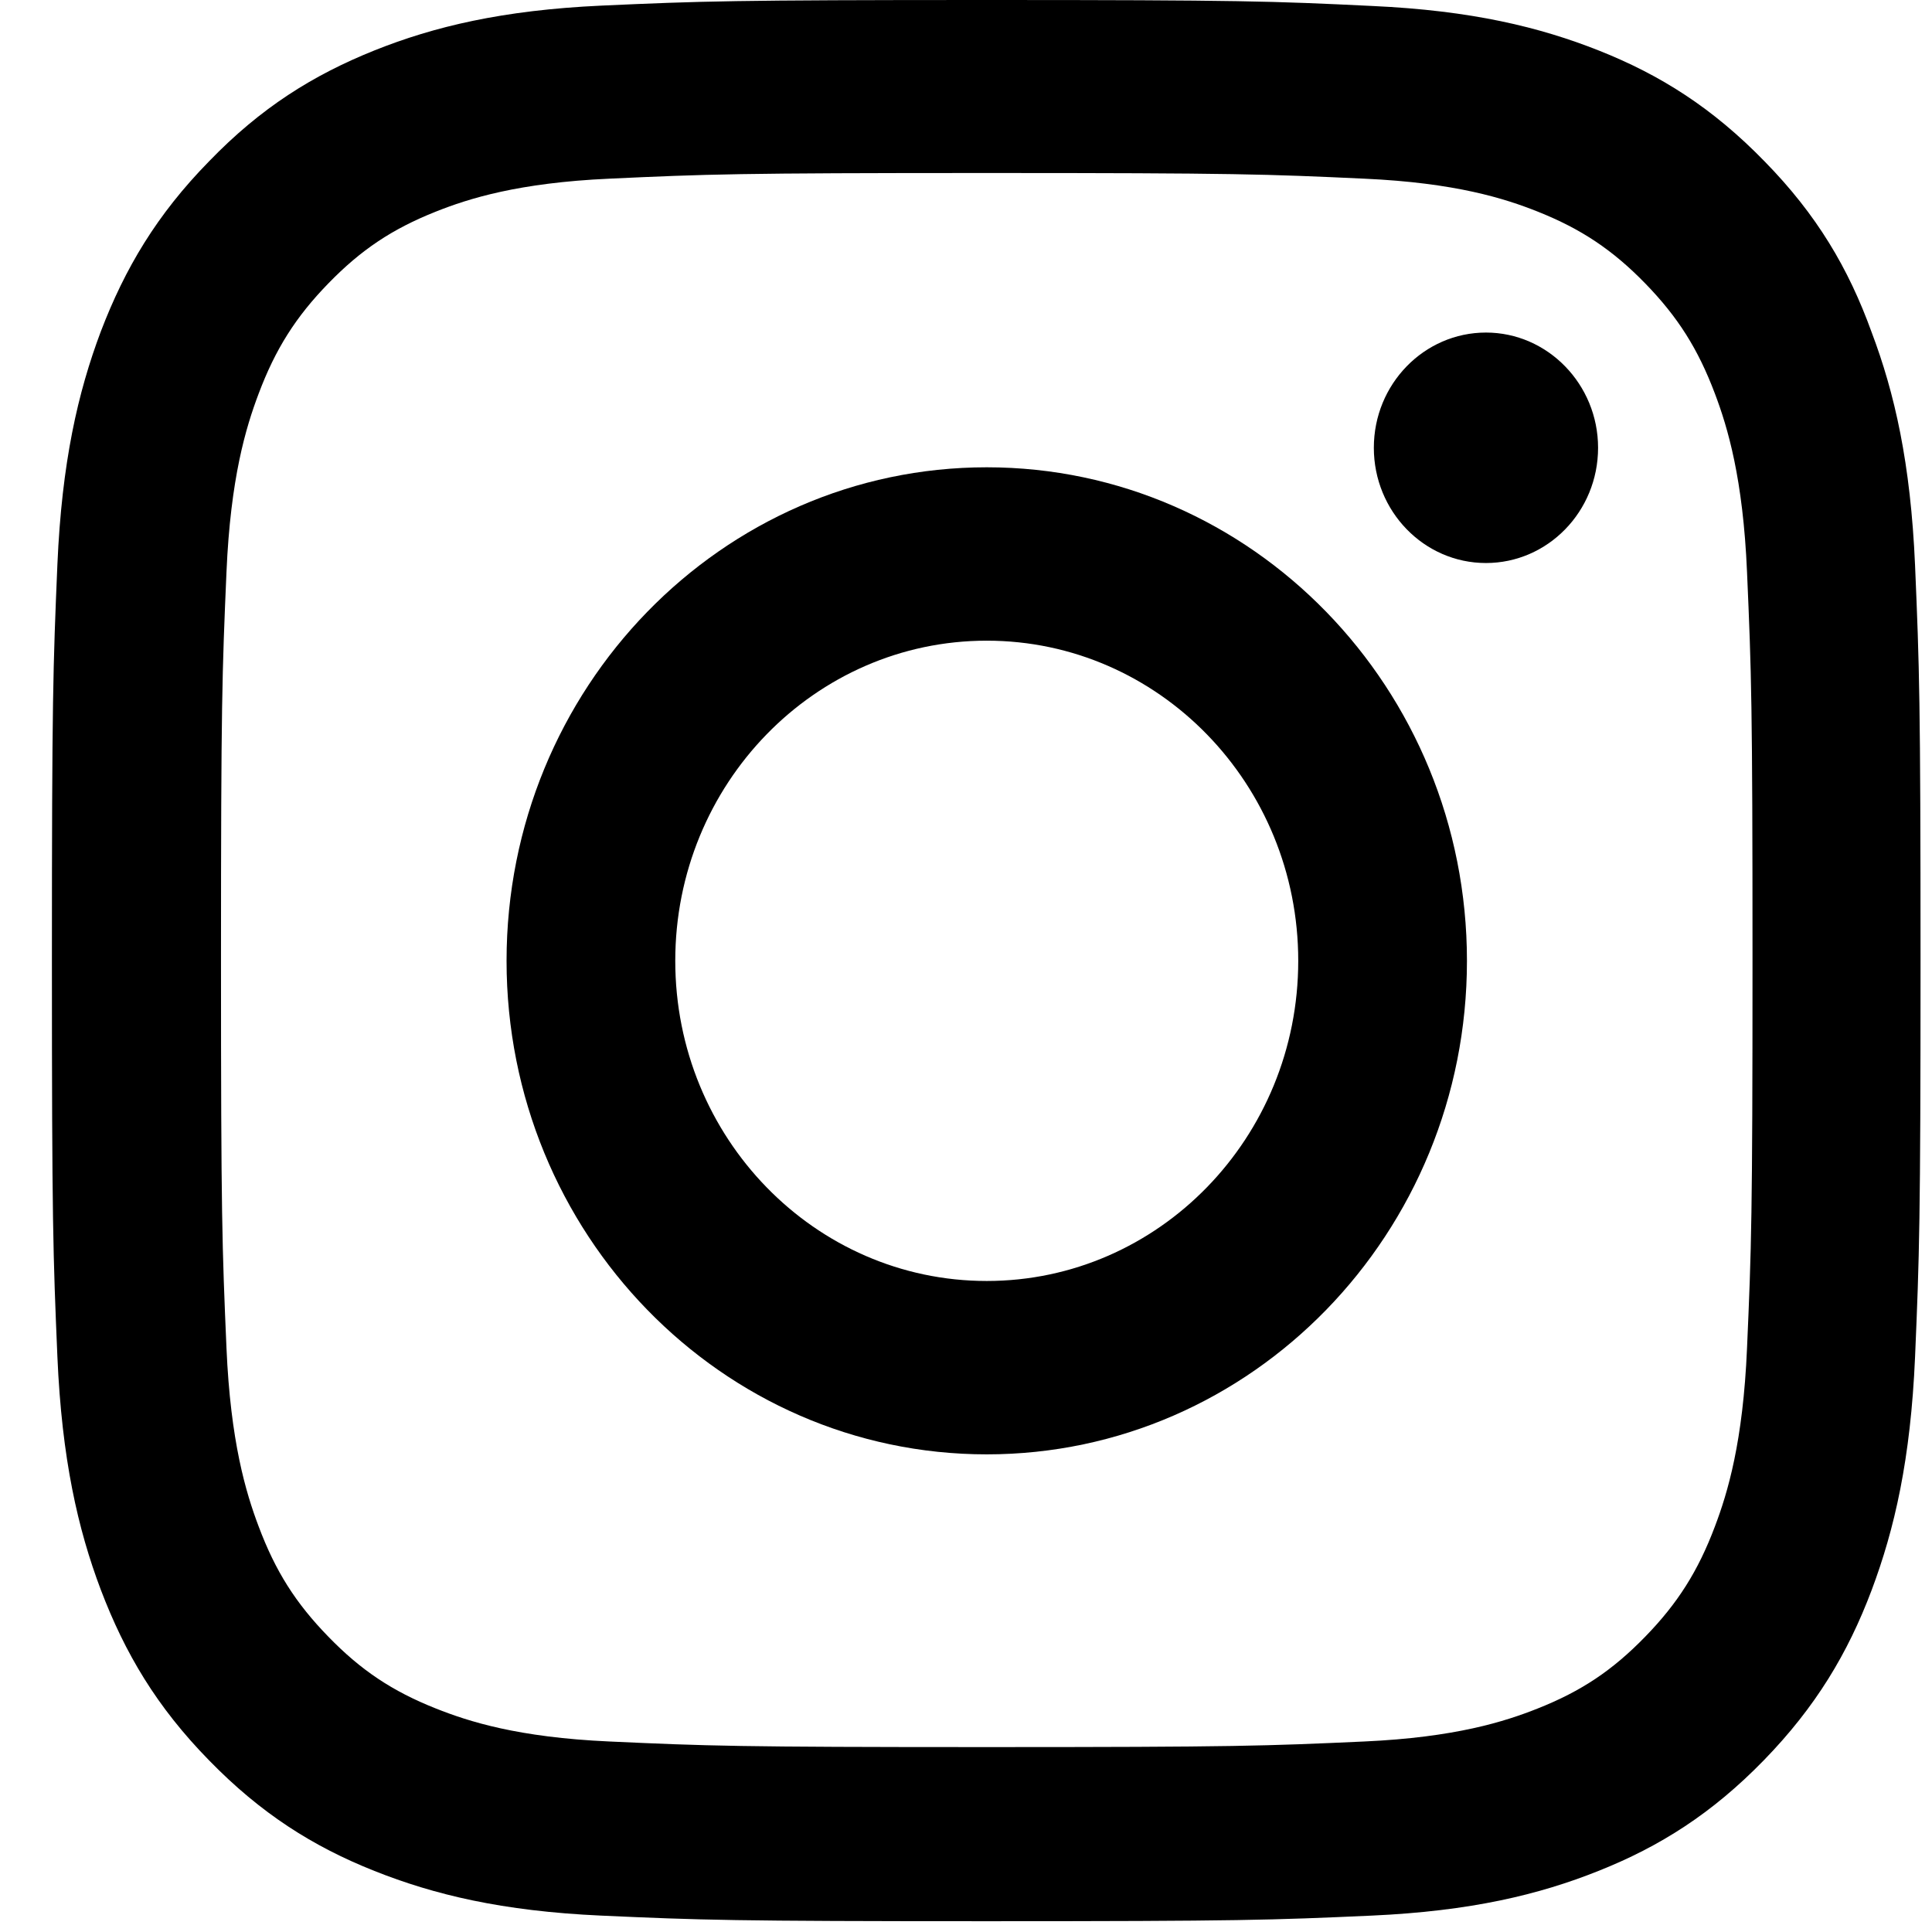 <svg width="31" height="31" viewBox="0 0 31 31" fill="none" xmlns="http://www.w3.org/2000/svg">
<g clip-path="url(#clip0_473_392)">
<path d="M15.833 2.776C19.841 2.776 20.316 2.794 21.892 2.867C23.357 2.933 24.148 3.186 24.675 3.396C25.372 3.674 25.876 4.011 26.398 4.547C26.925 5.089 27.247 5.601 27.517 6.317C27.722 6.859 27.968 7.678 28.032 9.178C28.103 10.804 28.12 11.291 28.12 15.405C28.12 19.524 28.103 20.012 28.032 21.631C27.968 23.137 27.722 23.95 27.517 24.492C27.247 25.209 26.919 25.727 26.398 26.262C25.87 26.805 25.372 27.136 24.675 27.413C24.148 27.623 23.351 27.877 21.892 27.943C20.31 28.015 19.835 28.033 15.833 28.033C11.825 28.033 11.351 28.015 9.775 27.943C8.31 27.877 7.519 27.623 6.992 27.413C6.294 27.136 5.79 26.799 5.269 26.262C4.742 25.721 4.419 25.209 4.15 24.492C3.945 23.95 3.699 23.131 3.634 21.631C3.564 20.006 3.546 19.518 3.546 15.405C3.546 11.286 3.564 10.798 3.634 9.178C3.699 7.672 3.945 6.859 4.15 6.317C4.419 5.601 4.747 5.083 5.269 4.547C5.796 4.005 6.294 3.674 6.992 3.396C7.519 3.186 8.316 2.933 9.775 2.867C11.351 2.794 11.825 2.776 15.833 2.776ZM15.833 0C11.761 0 11.251 0.018 9.652 0.09C8.058 0.163 6.962 0.428 6.013 0.807C5.023 1.204 4.185 1.728 3.353 2.59C2.515 3.445 2.005 4.306 1.618 5.318C1.249 6.299 0.992 7.419 0.921 9.057C0.851 10.707 0.833 11.231 0.833 15.417C0.833 19.602 0.851 20.126 0.921 21.77C0.992 23.408 1.249 24.534 1.618 25.51C2.005 26.527 2.515 27.389 3.353 28.244C4.185 29.099 5.023 29.629 6.007 30.02C6.962 30.4 8.052 30.665 9.646 30.737C11.245 30.809 11.755 30.827 15.828 30.827C19.9 30.827 20.41 30.809 22.009 30.737C23.603 30.665 24.698 30.4 25.648 30.02C26.632 29.629 27.47 29.099 28.302 28.244C29.134 27.389 29.65 26.527 30.031 25.516C30.4 24.534 30.657 23.414 30.728 21.776C30.798 20.132 30.816 19.608 30.816 15.423C30.816 11.237 30.798 10.713 30.728 9.069C30.657 7.431 30.4 6.305 30.031 5.33C29.661 4.306 29.152 3.445 28.314 2.59C27.482 1.734 26.644 1.204 25.66 0.813C24.704 0.434 23.615 0.169 22.021 0.096C20.415 0.018 19.906 0 15.833 0Z" fill="black"/>
<path d="M15.833 7.498C11.579 7.498 8.128 11.045 8.128 15.417C8.128 19.789 11.579 23.336 15.833 23.336C20.087 23.336 23.538 19.789 23.538 15.417C23.538 11.045 20.087 7.498 15.833 7.498ZM15.833 20.554C13.073 20.554 10.835 18.254 10.835 15.417C10.835 12.581 13.073 10.28 15.833 10.28C18.593 10.28 20.831 12.581 20.831 15.417C20.831 18.254 18.593 20.554 15.833 20.554Z" fill="black"/>
<path d="M25.642 7.185C25.642 8.209 24.833 9.034 23.843 9.034C22.847 9.034 22.044 8.202 22.044 7.185C22.044 6.161 22.853 5.336 23.843 5.336C24.833 5.336 25.642 6.167 25.642 7.185Z" fill="black"/>
</g>
<defs>
<clipPath id="clip0_473_392">
<rect width="30" height="30.833" fill="white" transform="translate(0.833)"/>
</clipPath>
</defs>
</svg>
